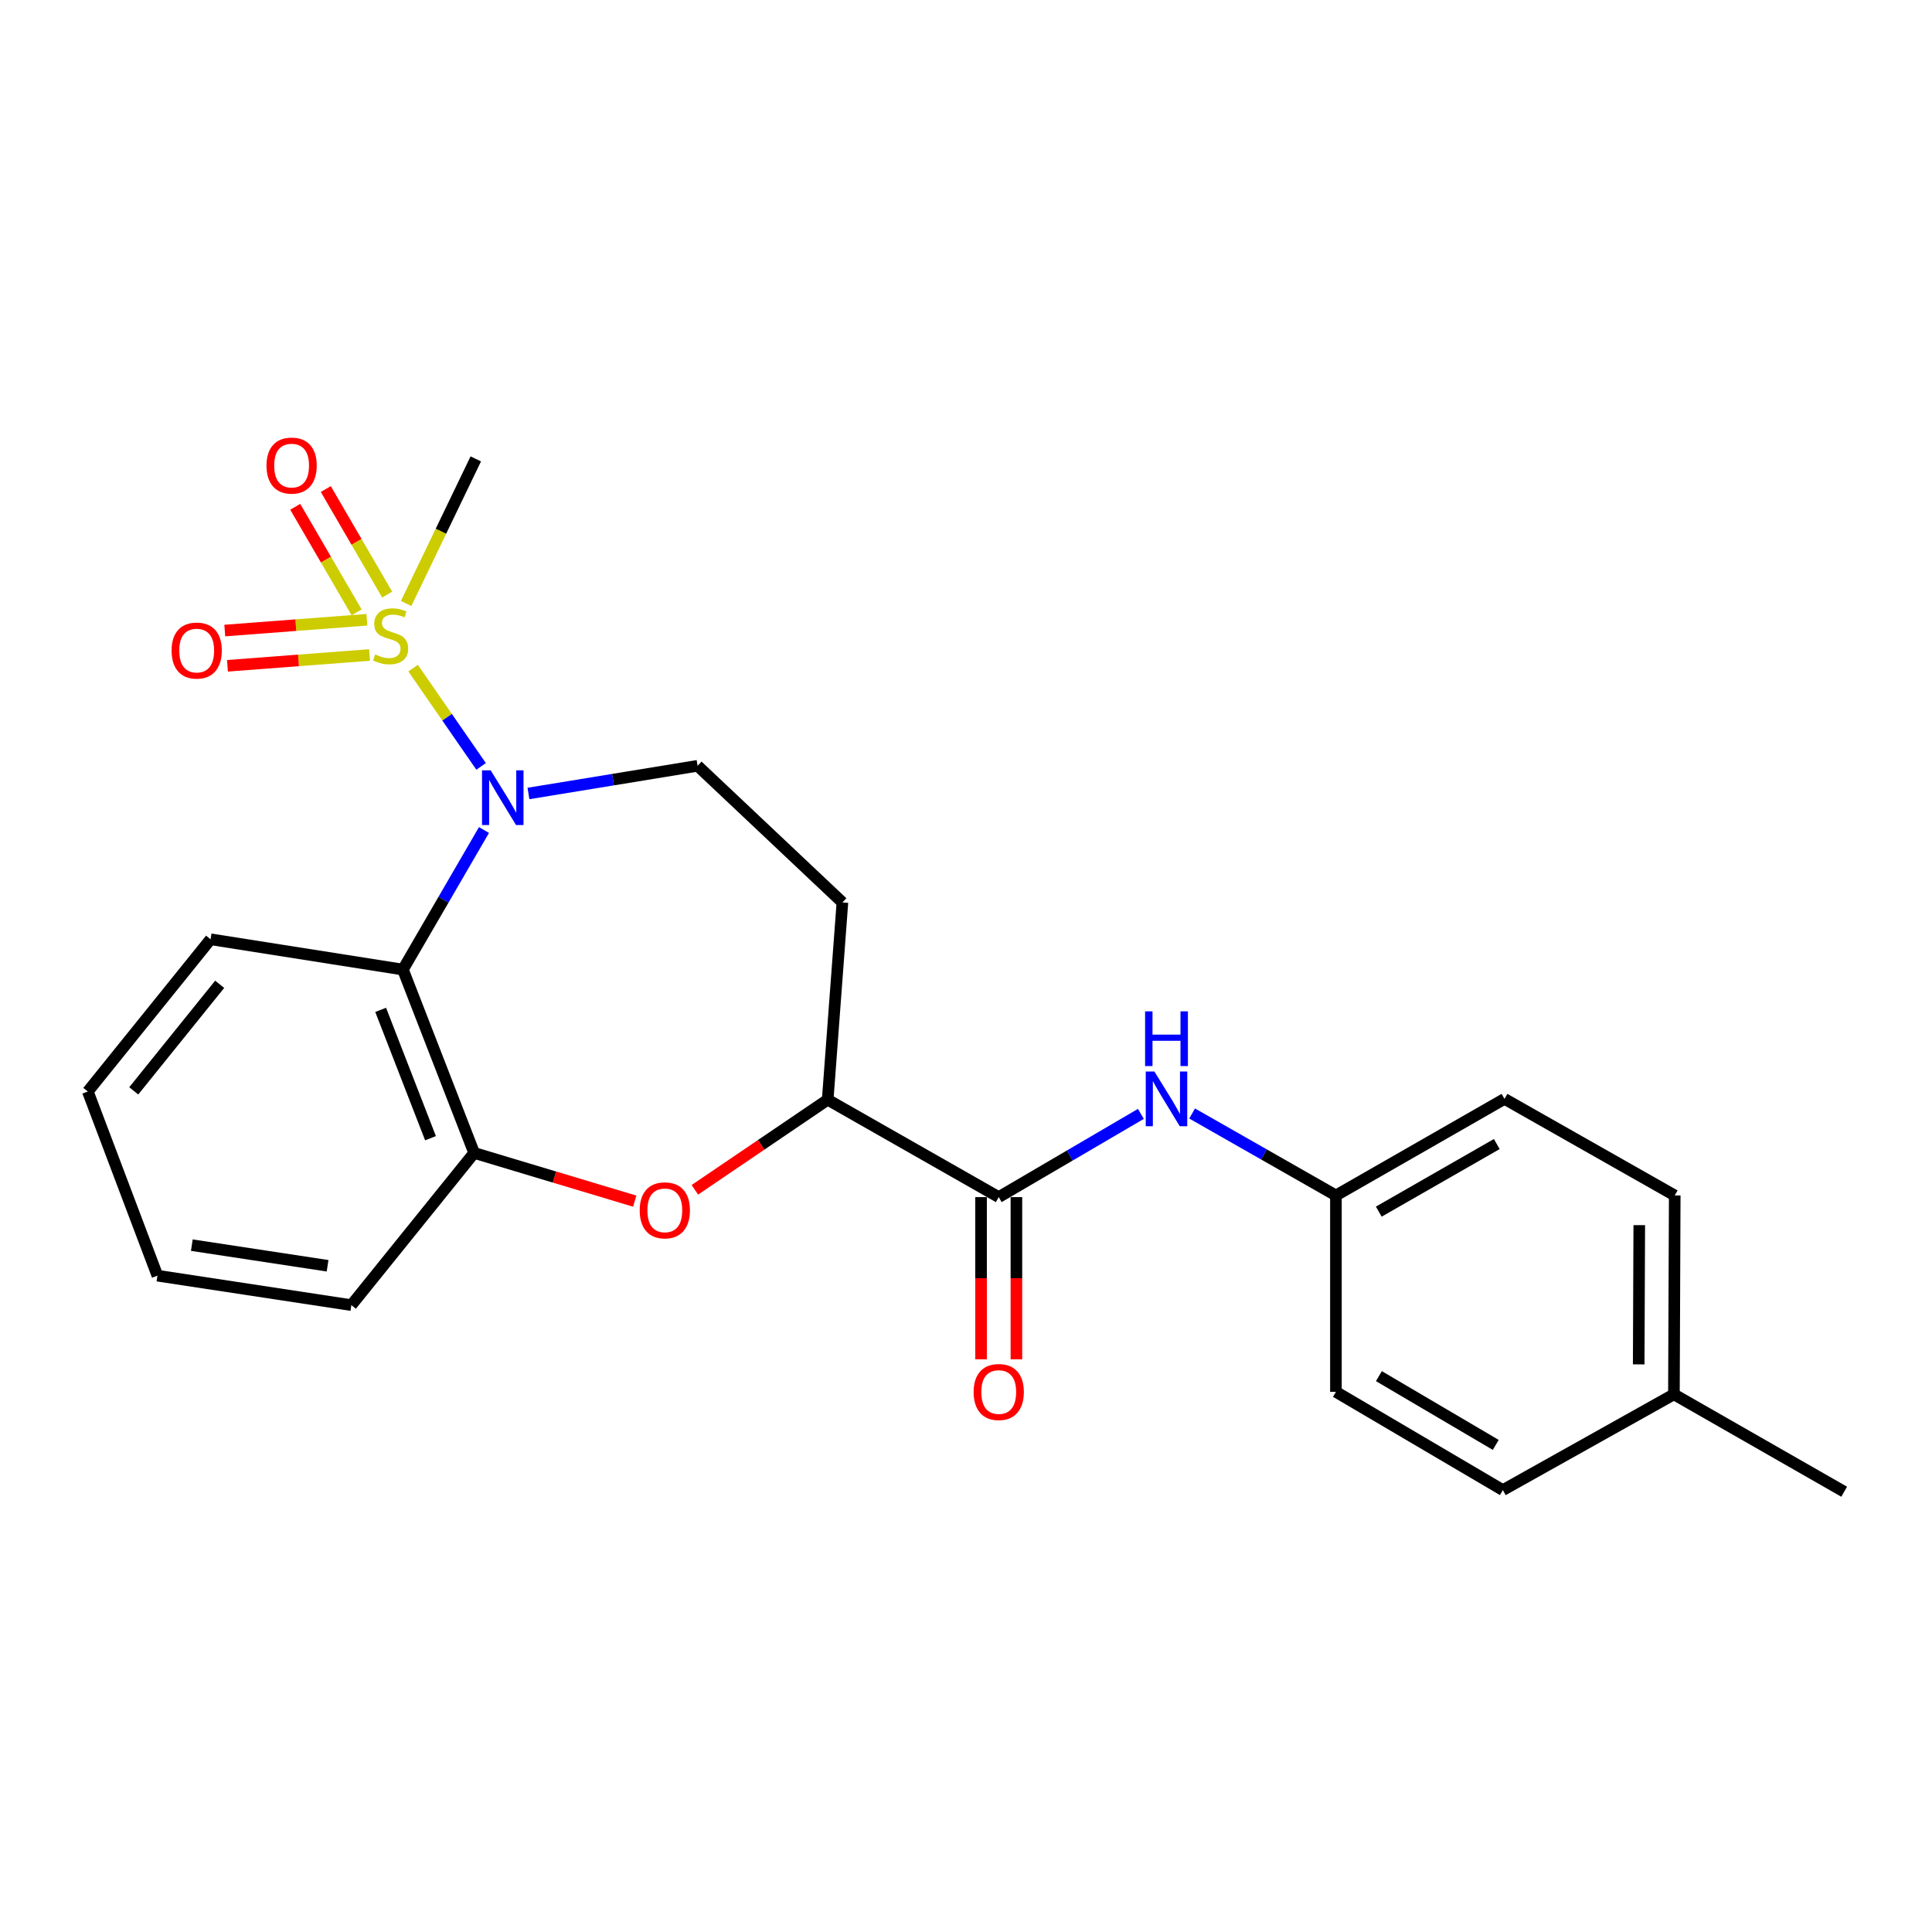 <?xml version='1.0' encoding='iso-8859-1'?>
<svg version='1.1' baseProfile='full'
              xmlns='http://www.w3.org/2000/svg'
                      xmlns:rdkit='http://www.rdkit.org/xml'
                      xmlns:xlink='http://www.w3.org/1999/xlink'
                  xml:space='preserve'
width='1000px' height='1000px' viewBox='0 0 1000 1000'>
<!-- END OF HEADER -->
<rect style='opacity:1.0;fill:#FFFFFF;stroke:none' width='1000' height='1000' x='0' y='0'> </rect>
<path class='bond-0' d='M 213.82,345.827 L 231.42,371.255' style='fill:none;fill-rule:evenodd;stroke:#CCCC00;stroke-width:6px;stroke-linecap:butt;stroke-linejoin:miter;stroke-opacity:1' />
<path class='bond-0' d='M 231.42,371.255 L 249.02,396.683' style='fill:none;fill-rule:evenodd;stroke:#0000FF;stroke-width:6px;stroke-linecap:butt;stroke-linejoin:miter;stroke-opacity:1' />
<path class='bond-8' d='M 200.403,307.758 L 184.517,280.444' style='fill:none;fill-rule:evenodd;stroke:#CCCC00;stroke-width:6px;stroke-linecap:butt;stroke-linejoin:miter;stroke-opacity:1' />
<path class='bond-8' d='M 184.517,280.444 L 168.631,253.129' style='fill:none;fill-rule:evenodd;stroke:#FF0000;stroke-width:6px;stroke-linecap:butt;stroke-linejoin:miter;stroke-opacity:1' />
<path class='bond-8' d='M 184.589,316.955 L 168.703,289.641' style='fill:none;fill-rule:evenodd;stroke:#CCCC00;stroke-width:6px;stroke-linecap:butt;stroke-linejoin:miter;stroke-opacity:1' />
<path class='bond-8' d='M 168.703,289.641 L 152.817,262.326' style='fill:none;fill-rule:evenodd;stroke:#FF0000;stroke-width:6px;stroke-linecap:butt;stroke-linejoin:miter;stroke-opacity:1' />
<path class='bond-9' d='M 189.901,320.786 L 153.122,323.578' style='fill:none;fill-rule:evenodd;stroke:#CCCC00;stroke-width:6px;stroke-linecap:butt;stroke-linejoin:miter;stroke-opacity:1' />
<path class='bond-9' d='M 153.122,323.578 L 116.342,326.371' style='fill:none;fill-rule:evenodd;stroke:#FF0000;stroke-width:6px;stroke-linecap:butt;stroke-linejoin:miter;stroke-opacity:1' />
<path class='bond-9' d='M 191.286,339.027 L 154.507,341.819' style='fill:none;fill-rule:evenodd;stroke:#CCCC00;stroke-width:6px;stroke-linecap:butt;stroke-linejoin:miter;stroke-opacity:1' />
<path class='bond-9' d='M 154.507,341.819 L 117.728,344.612' style='fill:none;fill-rule:evenodd;stroke:#FF0000;stroke-width:6px;stroke-linecap:butt;stroke-linejoin:miter;stroke-opacity:1' />
<path class='bond-13' d='M 210.215,312.366 L 228.241,274.941' style='fill:none;fill-rule:evenodd;stroke:#CCCC00;stroke-width:6px;stroke-linecap:butt;stroke-linejoin:miter;stroke-opacity:1' />
<path class='bond-13' d='M 228.241,274.941 L 246.268,237.517' style='fill:none;fill-rule:evenodd;stroke:#000000;stroke-width:6px;stroke-linecap:butt;stroke-linejoin:miter;stroke-opacity:1' />
<path class='bond-1' d='M 250.512,429.614 L 229.532,465.731' style='fill:none;fill-rule:evenodd;stroke:#0000FF;stroke-width:6px;stroke-linecap:butt;stroke-linejoin:miter;stroke-opacity:1' />
<path class='bond-1' d='M 229.532,465.731 L 208.552,501.849' style='fill:none;fill-rule:evenodd;stroke:#000000;stroke-width:6px;stroke-linecap:butt;stroke-linejoin:miter;stroke-opacity:1' />
<path class='bond-6' d='M 273.526,410.705 L 317.298,403.541' style='fill:none;fill-rule:evenodd;stroke:#0000FF;stroke-width:6px;stroke-linecap:butt;stroke-linejoin:miter;stroke-opacity:1' />
<path class='bond-6' d='M 317.298,403.541 L 361.07,396.376' style='fill:none;fill-rule:evenodd;stroke:#000000;stroke-width:6px;stroke-linecap:butt;stroke-linejoin:miter;stroke-opacity:1' />
<path class='bond-4' d='M 208.552,501.849 L 245.414,596.752' style='fill:none;fill-rule:evenodd;stroke:#000000;stroke-width:6px;stroke-linecap:butt;stroke-linejoin:miter;stroke-opacity:1' />
<path class='bond-4' d='M 197.029,522.708 L 222.832,589.14' style='fill:none;fill-rule:evenodd;stroke:#000000;stroke-width:6px;stroke-linecap:butt;stroke-linejoin:miter;stroke-opacity:1' />
<path class='bond-15' d='M 208.552,501.849 L 108.994,486.168' style='fill:none;fill-rule:evenodd;stroke:#000000;stroke-width:6px;stroke-linecap:butt;stroke-linejoin:miter;stroke-opacity:1' />
<path class='bond-2' d='M 328.532,621.711 L 286.973,609.232' style='fill:none;fill-rule:evenodd;stroke:#FF0000;stroke-width:6px;stroke-linecap:butt;stroke-linejoin:miter;stroke-opacity:1' />
<path class='bond-2' d='M 286.973,609.232 L 245.414,596.752' style='fill:none;fill-rule:evenodd;stroke:#000000;stroke-width:6px;stroke-linecap:butt;stroke-linejoin:miter;stroke-opacity:1' />
<path class='bond-24' d='M 359.655,615.844 L 394.033,592.527' style='fill:none;fill-rule:evenodd;stroke:#FF0000;stroke-width:6px;stroke-linecap:butt;stroke-linejoin:miter;stroke-opacity:1' />
<path class='bond-24' d='M 394.033,592.527 L 428.411,569.21' style='fill:none;fill-rule:evenodd;stroke:#000000;stroke-width:6px;stroke-linecap:butt;stroke-linejoin:miter;stroke-opacity:1' />
<path class='bond-3' d='M 516.942,619.62 L 428.411,569.21' style='fill:none;fill-rule:evenodd;stroke:#000000;stroke-width:6px;stroke-linecap:butt;stroke-linejoin:miter;stroke-opacity:1' />
<path class='bond-7' d='M 516.942,619.62 L 553.731,598.082' style='fill:none;fill-rule:evenodd;stroke:#000000;stroke-width:6px;stroke-linecap:butt;stroke-linejoin:miter;stroke-opacity:1' />
<path class='bond-7' d='M 553.731,598.082 L 590.52,576.544' style='fill:none;fill-rule:evenodd;stroke:#0000FF;stroke-width:6px;stroke-linecap:butt;stroke-linejoin:miter;stroke-opacity:1' />
<path class='bond-11' d='M 507.795,619.62 L 507.795,661.603' style='fill:none;fill-rule:evenodd;stroke:#000000;stroke-width:6px;stroke-linecap:butt;stroke-linejoin:miter;stroke-opacity:1' />
<path class='bond-11' d='M 507.795,661.603 L 507.795,703.587' style='fill:none;fill-rule:evenodd;stroke:#FF0000;stroke-width:6px;stroke-linecap:butt;stroke-linejoin:miter;stroke-opacity:1' />
<path class='bond-11' d='M 526.089,619.62 L 526.089,661.603' style='fill:none;fill-rule:evenodd;stroke:#000000;stroke-width:6px;stroke-linecap:butt;stroke-linejoin:miter;stroke-opacity:1' />
<path class='bond-11' d='M 526.089,661.603 L 526.089,703.587' style='fill:none;fill-rule:evenodd;stroke:#FF0000;stroke-width:6px;stroke-linecap:butt;stroke-linejoin:miter;stroke-opacity:1' />
<path class='bond-20' d='M 245.414,596.752 L 181.864,675.537' style='fill:none;fill-rule:evenodd;stroke:#000000;stroke-width:6px;stroke-linecap:butt;stroke-linejoin:miter;stroke-opacity:1' />
<path class='bond-5' d='M 428.411,569.21 L 436.033,467.102' style='fill:none;fill-rule:evenodd;stroke:#000000;stroke-width:6px;stroke-linecap:butt;stroke-linejoin:miter;stroke-opacity:1' />
<path class='bond-10' d='M 361.07,396.376 L 436.033,467.102' style='fill:none;fill-rule:evenodd;stroke:#000000;stroke-width:6px;stroke-linecap:butt;stroke-linejoin:miter;stroke-opacity:1' />
<path class='bond-12' d='M 617.039,576.343 L 654.256,597.554' style='fill:none;fill-rule:evenodd;stroke:#0000FF;stroke-width:6px;stroke-linecap:butt;stroke-linejoin:miter;stroke-opacity:1' />
<path class='bond-12' d='M 654.256,597.554 L 691.473,618.766' style='fill:none;fill-rule:evenodd;stroke:#000000;stroke-width:6px;stroke-linecap:butt;stroke-linejoin:miter;stroke-opacity:1' />
<path class='bond-16' d='M 691.473,618.766 L 691.473,720.427' style='fill:none;fill-rule:evenodd;stroke:#000000;stroke-width:6px;stroke-linecap:butt;stroke-linejoin:miter;stroke-opacity:1' />
<path class='bond-17' d='M 691.473,618.766 L 778.724,568.784' style='fill:none;fill-rule:evenodd;stroke:#000000;stroke-width:6px;stroke-linecap:butt;stroke-linejoin:miter;stroke-opacity:1' />
<path class='bond-17' d='M 713.654,627.142 L 774.729,592.154' style='fill:none;fill-rule:evenodd;stroke:#000000;stroke-width:6px;stroke-linecap:butt;stroke-linejoin:miter;stroke-opacity:1' />
<path class='bond-14' d='M 866.421,721.708 L 866.838,618.766' style='fill:none;fill-rule:evenodd;stroke:#000000;stroke-width:6px;stroke-linecap:butt;stroke-linejoin:miter;stroke-opacity:1' />
<path class='bond-14' d='M 848.19,706.193 L 848.482,634.133' style='fill:none;fill-rule:evenodd;stroke:#000000;stroke-width:6px;stroke-linecap:butt;stroke-linejoin:miter;stroke-opacity:1' />
<path class='bond-21' d='M 866.421,721.708 L 954.545,772.117' style='fill:none;fill-rule:evenodd;stroke:#000000;stroke-width:6px;stroke-linecap:butt;stroke-linejoin:miter;stroke-opacity:1' />
<path class='bond-26' d='M 866.421,721.708 L 777.88,771.274' style='fill:none;fill-rule:evenodd;stroke:#000000;stroke-width:6px;stroke-linecap:butt;stroke-linejoin:miter;stroke-opacity:1' />
<path class='bond-22' d='M 108.994,486.168 L 45.455,564.962' style='fill:none;fill-rule:evenodd;stroke:#000000;stroke-width:6px;stroke-linecap:butt;stroke-linejoin:miter;stroke-opacity:1' />
<path class='bond-22' d='M 113.704,509.47 L 69.226,564.626' style='fill:none;fill-rule:evenodd;stroke:#000000;stroke-width:6px;stroke-linecap:butt;stroke-linejoin:miter;stroke-opacity:1' />
<path class='bond-18' d='M 691.473,720.427 L 777.88,771.274' style='fill:none;fill-rule:evenodd;stroke:#000000;stroke-width:6px;stroke-linecap:butt;stroke-linejoin:miter;stroke-opacity:1' />
<path class='bond-18' d='M 713.712,712.288 L 774.197,747.88' style='fill:none;fill-rule:evenodd;stroke:#000000;stroke-width:6px;stroke-linecap:butt;stroke-linejoin:miter;stroke-opacity:1' />
<path class='bond-19' d='M 778.724,568.784 L 866.838,618.766' style='fill:none;fill-rule:evenodd;stroke:#000000;stroke-width:6px;stroke-linecap:butt;stroke-linejoin:miter;stroke-opacity:1' />
<path class='bond-25' d='M 181.864,675.537 L 81.483,660.282' style='fill:none;fill-rule:evenodd;stroke:#000000;stroke-width:6px;stroke-linecap:butt;stroke-linejoin:miter;stroke-opacity:1' />
<path class='bond-25' d='M 169.555,655.163 L 99.288,644.484' style='fill:none;fill-rule:evenodd;stroke:#000000;stroke-width:6px;stroke-linecap:butt;stroke-linejoin:miter;stroke-opacity:1' />
<path class='bond-23' d='M 45.455,564.962 L 81.483,660.282' style='fill:none;fill-rule:evenodd;stroke:#000000;stroke-width:6px;stroke-linecap:butt;stroke-linejoin:miter;stroke-opacity:1' />
<path  class='atom-0' d='M 194.19 338.745
Q 194.51 338.865, 195.83 339.425
Q 197.15 339.985, 198.59 340.345
Q 200.07 340.665, 201.51 340.665
Q 204.19 340.665, 205.75 339.385
Q 207.31 338.065, 207.31 335.785
Q 207.31 334.225, 206.51 333.265
Q 205.75 332.305, 204.55 331.785
Q 203.35 331.265, 201.35 330.665
Q 198.83 329.905, 197.31 329.185
Q 195.83 328.465, 194.75 326.945
Q 193.71 325.425, 193.71 322.865
Q 193.71 319.305, 196.11 317.105
Q 198.55 314.905, 203.35 314.905
Q 206.63 314.905, 210.35 316.465
L 209.43 319.545
Q 206.03 318.145, 203.47 318.145
Q 200.71 318.145, 199.19 319.305
Q 197.67 320.425, 197.71 322.385
Q 197.71 323.905, 198.47 324.825
Q 199.27 325.745, 200.39 326.265
Q 201.55 326.785, 203.47 327.385
Q 206.03 328.185, 207.55 328.985
Q 209.07 329.785, 210.15 331.425
Q 211.27 333.025, 211.27 335.785
Q 211.27 339.705, 208.63 341.825
Q 206.03 343.905, 201.67 343.905
Q 199.15 343.905, 197.23 343.345
Q 195.35 342.825, 193.11 341.905
L 194.19 338.745
' fill='#CCCC00'/>
<path  class='atom-1' d='M 253.972 398.721
L 263.252 413.721
Q 264.172 415.201, 265.652 417.881
Q 267.132 420.561, 267.212 420.721
L 267.212 398.721
L 270.972 398.721
L 270.972 427.041
L 267.092 427.041
L 257.132 410.641
Q 255.972 408.721, 254.732 406.521
Q 253.532 404.321, 253.172 403.641
L 253.172 427.041
L 249.492 427.041
L 249.492 398.721
L 253.972 398.721
' fill='#0000FF'/>
<path  class='atom-3' d='M 331.108 626.468
Q 331.108 619.668, 334.468 615.868
Q 337.828 612.068, 344.108 612.068
Q 350.388 612.068, 353.748 615.868
Q 357.108 619.668, 357.108 626.468
Q 357.108 633.348, 353.708 637.268
Q 350.308 641.148, 344.108 641.148
Q 337.868 641.148, 334.468 637.268
Q 331.108 633.388, 331.108 626.468
M 344.108 637.948
Q 348.428 637.948, 350.748 635.068
Q 353.108 632.148, 353.108 626.468
Q 353.108 620.908, 350.748 618.108
Q 348.428 615.268, 344.108 615.268
Q 339.788 615.268, 337.428 618.068
Q 335.108 620.868, 335.108 626.468
Q 335.108 632.188, 337.428 635.068
Q 339.788 637.948, 344.108 637.948
' fill='#FF0000'/>
<path  class='atom-8' d='M 597.516 554.624
L 606.796 569.624
Q 607.716 571.104, 609.196 573.784
Q 610.676 576.464, 610.756 576.624
L 610.756 554.624
L 614.516 554.624
L 614.516 582.944
L 610.636 582.944
L 600.676 566.544
Q 599.516 564.624, 598.276 562.424
Q 597.076 560.224, 596.716 559.544
L 596.716 582.944
L 593.036 582.944
L 593.036 554.624
L 597.516 554.624
' fill='#0000FF'/>
<path  class='atom-8' d='M 592.696 523.472
L 596.536 523.472
L 596.536 535.512
L 611.016 535.512
L 611.016 523.472
L 614.856 523.472
L 614.856 551.792
L 611.016 551.792
L 611.016 538.712
L 596.536 538.712
L 596.536 551.792
L 592.696 551.792
L 592.696 523.472
' fill='#0000FF'/>
<path  class='atom-9' d='M 137.938 240.981
Q 137.938 234.181, 141.298 230.381
Q 144.658 226.581, 150.938 226.581
Q 157.218 226.581, 160.578 230.381
Q 163.938 234.181, 163.938 240.981
Q 163.938 247.861, 160.538 251.781
Q 157.138 255.661, 150.938 255.661
Q 144.698 255.661, 141.298 251.781
Q 137.938 247.901, 137.938 240.981
M 150.938 252.461
Q 155.258 252.461, 157.578 249.581
Q 159.938 246.661, 159.938 240.981
Q 159.938 235.421, 157.578 232.621
Q 155.258 229.781, 150.938 229.781
Q 146.618 229.781, 144.258 232.581
Q 141.938 235.381, 141.938 240.981
Q 141.938 246.701, 144.258 249.581
Q 146.618 252.461, 150.938 252.461
' fill='#FF0000'/>
<path  class='atom-10' d='M 88.809 336.728
Q 88.809 329.928, 92.169 326.128
Q 95.529 322.328, 101.809 322.328
Q 108.089 322.328, 111.449 326.128
Q 114.809 329.928, 114.809 336.728
Q 114.809 343.608, 111.409 347.528
Q 108.009 351.408, 101.809 351.408
Q 95.569 351.408, 92.169 347.528
Q 88.809 343.648, 88.809 336.728
M 101.809 348.208
Q 106.129 348.208, 108.449 345.328
Q 110.809 342.408, 110.809 336.728
Q 110.809 331.168, 108.449 328.368
Q 106.129 325.528, 101.809 325.528
Q 97.489 325.528, 95.129 328.328
Q 92.809 331.128, 92.809 336.728
Q 92.809 342.448, 95.129 345.328
Q 97.489 348.208, 101.809 348.208
' fill='#FF0000'/>
<path  class='atom-12' d='M 503.942 720.507
Q 503.942 713.707, 507.302 709.907
Q 510.662 706.107, 516.942 706.107
Q 523.222 706.107, 526.582 709.907
Q 529.942 713.707, 529.942 720.507
Q 529.942 727.387, 526.542 731.307
Q 523.142 735.187, 516.942 735.187
Q 510.702 735.187, 507.302 731.307
Q 503.942 727.427, 503.942 720.507
M 516.942 731.987
Q 521.262 731.987, 523.582 729.107
Q 525.942 726.187, 525.942 720.507
Q 525.942 714.947, 523.582 712.147
Q 521.262 709.307, 516.942 709.307
Q 512.622 709.307, 510.262 712.107
Q 507.942 714.907, 507.942 720.507
Q 507.942 726.227, 510.262 729.107
Q 512.622 731.987, 516.942 731.987
' fill='#FF0000'/>
</svg>
